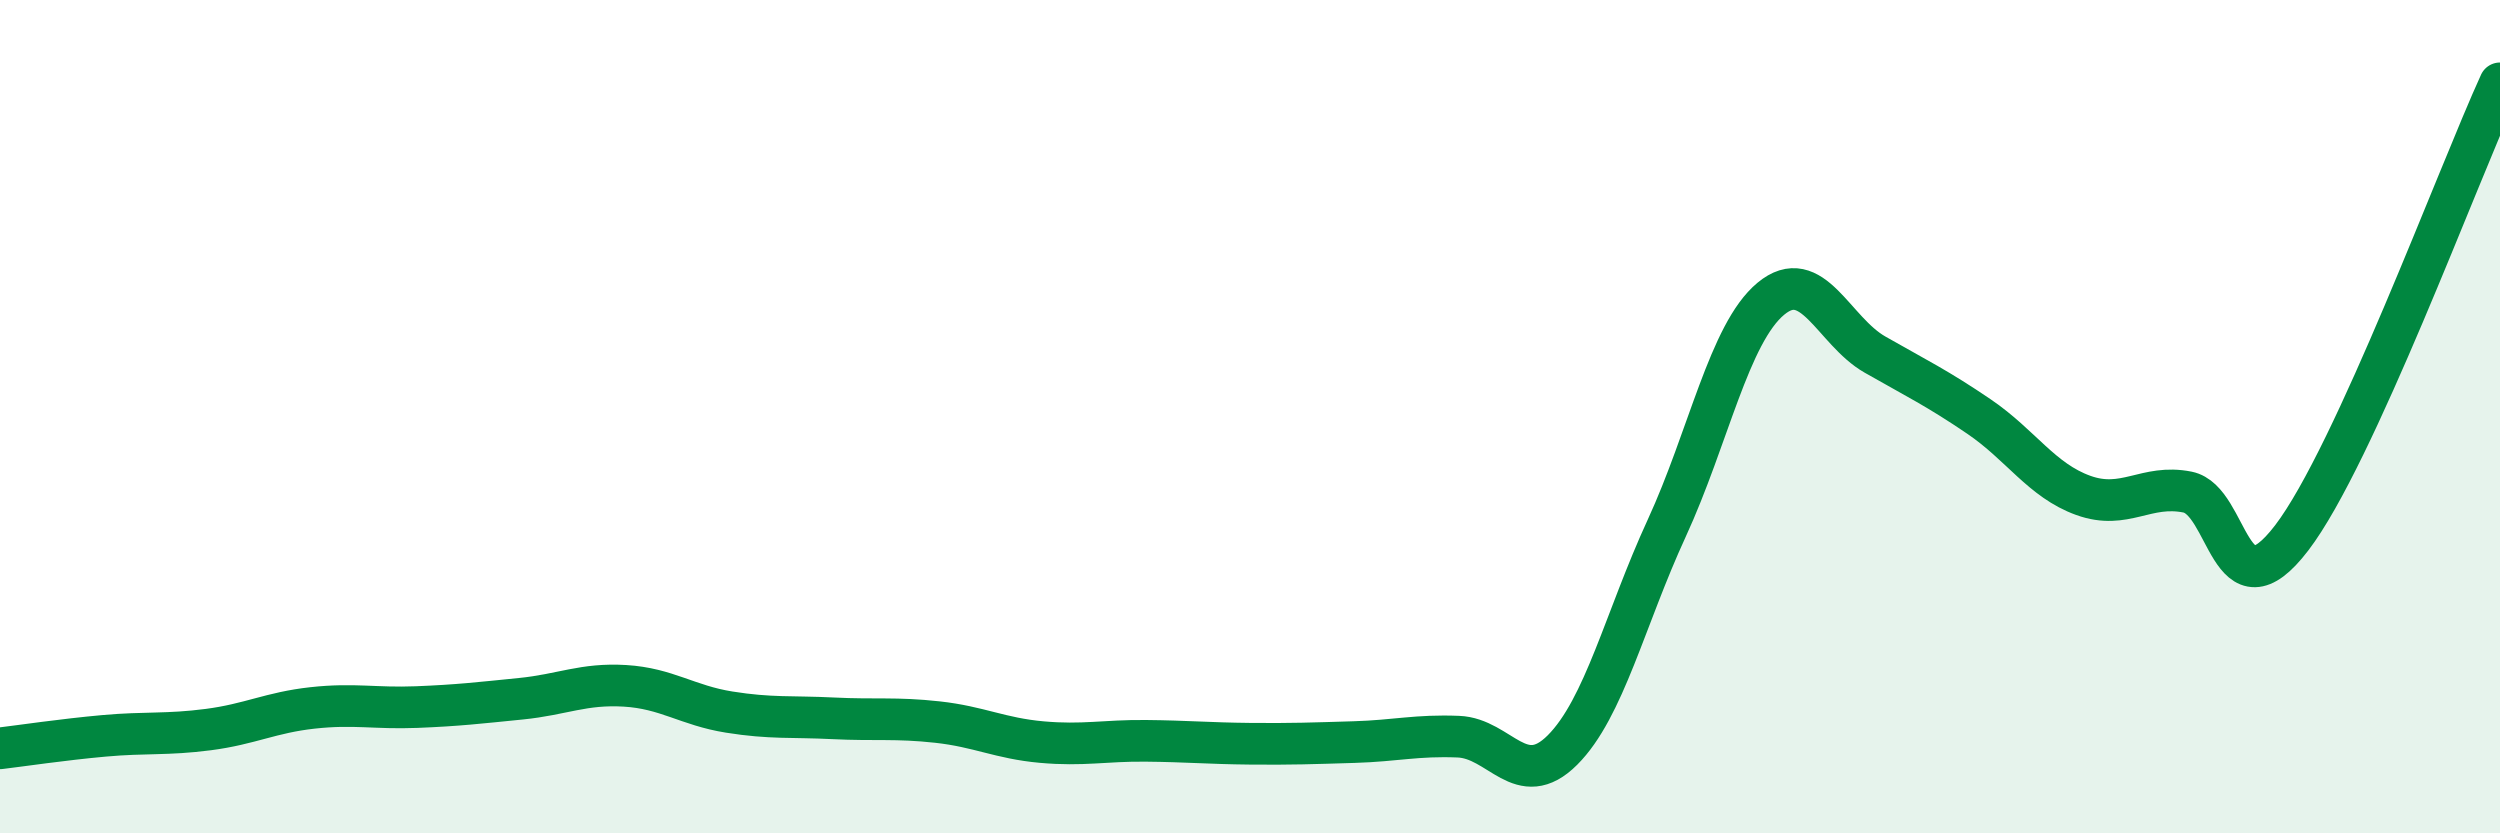 
    <svg width="60" height="20" viewBox="0 0 60 20" xmlns="http://www.w3.org/2000/svg">
      <path
        d="M 0,17.96 C 0.5,17.9 1.5,17.75 2.5,17.66 C 3.5,17.57 4,17.64 5,17.51 C 6,17.38 6.5,17.1 7.5,16.99 C 8.5,16.88 9,17.01 10,16.97 C 11,16.93 11.5,16.87 12.5,16.77 C 13.5,16.67 14,16.4 15,16.46 C 16,16.52 16.5,16.93 17.5,17.09 C 18.5,17.25 19,17.19 20,17.24 C 21,17.29 21.5,17.22 22.5,17.33 C 23.5,17.44 24,17.72 25,17.81 C 26,17.9 26.5,17.77 27.5,17.78 C 28.5,17.79 29,17.84 30,17.85 C 31,17.86 31.5,17.84 32.5,17.81 C 33.5,17.78 34,17.64 35,17.68 C 36,17.72 36.5,19 37.5,18 C 38.5,17 39,14.85 40,12.68 C 41,10.51 41.5,8 42.5,7.17 C 43.5,6.34 44,7.94 45,8.51 C 46,9.08 46.5,9.32 47.5,10 C 48.5,10.68 49,11.53 50,11.89 C 51,12.25 51.5,11.61 52.5,11.81 C 53.5,12.01 53.5,14.87 55,12.91 C 56.5,10.95 59,4.18 60,2L60 20L0 20Z"
        fill="#008740"
        opacity="0.1"
        stroke-linecap="round"
        stroke-linejoin="round"
      />
      <path
        d="M 0,17.96 C 0.5,17.9 1.5,17.75 2.5,17.66 C 3.5,17.57 4,17.64 5,17.51 C 6,17.38 6.5,17.1 7.5,16.99 C 8.5,16.88 9,17.01 10,16.97 C 11,16.93 11.5,16.87 12.5,16.77 C 13.5,16.67 14,16.4 15,16.46 C 16,16.52 16.5,16.93 17.5,17.09 C 18.5,17.25 19,17.19 20,17.24 C 21,17.29 21.5,17.22 22.5,17.33 C 23.5,17.44 24,17.72 25,17.81 C 26,17.9 26.5,17.77 27.5,17.78 C 28.5,17.79 29,17.84 30,17.85 C 31,17.86 31.5,17.84 32.5,17.81 C 33.5,17.78 34,17.64 35,17.68 C 36,17.72 36.5,19 37.5,18 C 38.5,17 39,14.85 40,12.68 C 41,10.51 41.5,8 42.5,7.17 C 43.5,6.34 44,7.94 45,8.51 C 46,9.08 46.5,9.32 47.5,10 C 48.5,10.68 49,11.53 50,11.89 C 51,12.25 51.5,11.61 52.5,11.81 C 53.5,12.01 53.5,14.87 55,12.91 C 56.5,10.95 59,4.18 60,2"
        stroke="#008740"
        stroke-width="1"
        fill="none"
        stroke-linecap="round"
        stroke-linejoin="round"
      />
    </svg>
  